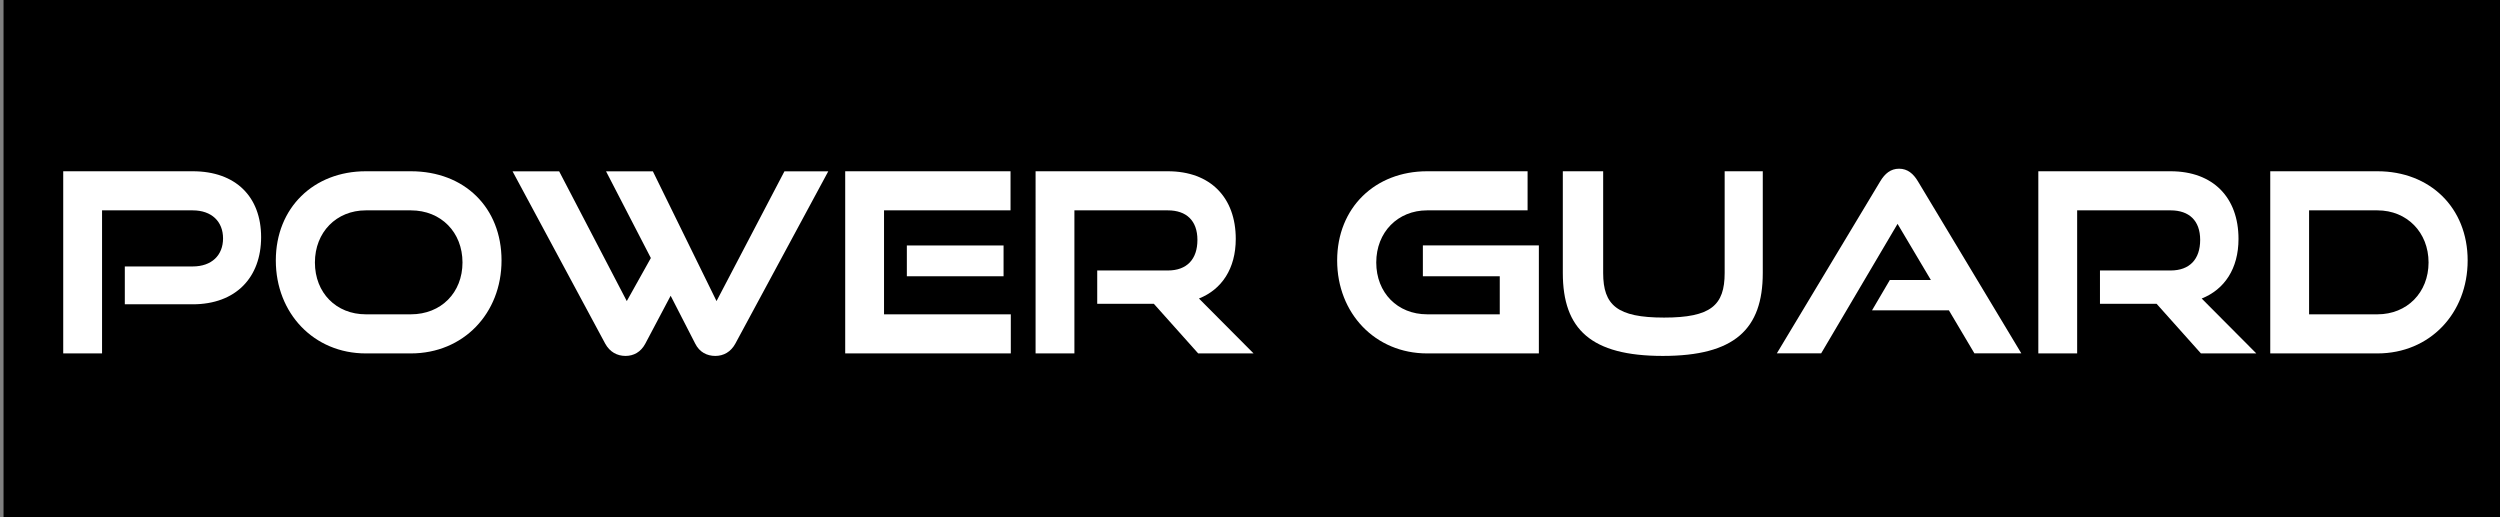 <?xml version="1.0" encoding="UTF-8"?>
<svg id="_レイヤー_1" data-name="レイヤー 1" xmlns="http://www.w3.org/2000/svg" viewBox="0 0 459.09 95.03">
  <rect x="0" y="0" width="459.09" height="95.03" fill="#808080" stroke="none"/>
  <defs>
    <style>
      .cls-1 {
        fill: #fff;
      }
    </style>
  </defs>
  <rect x=".65" width="458.44" height="95.03"/>
  <g>
    <path class="cls-1" d="M22.92,55.88v-6.95h12.47c3.5,0,5.57-2.07,5.57-5.15s-2.07-5.15-5.57-5.15h-16.65v26.27h-7.13V31.45h23.78c7.91,0,12.56,4.69,12.56,12.1s-4.65,12.33-12.56,12.33h-12.47Z"/>
    <path class="cls-1" d="M67.17,64.9c-9.52,0-16.52-7.36-16.52-17.07s6.99-16.38,16.52-16.38h8.28c9.85,0,16.65,6.67,16.65,16.38s-6.99,17.07-16.65,17.07h-8.28ZM75.45,57.72c5.57,0,9.48-4,9.48-9.52s-3.91-9.57-9.48-9.57h-8.28c-5.38,0-9.34,4-9.34,9.57s3.91,9.52,9.34,9.52h8.28Z"/>
    <path class="cls-1" d="M123.15,54.32l-4.65,8.79c-.83,1.56-2.16,2.25-3.63,2.25-1.56,0-2.9-.74-3.73-2.25l-17.02-31.65h8.56l12.42,23.83,4.42-7.91-8.23-15.92h8.6l11.69,23.83,12.47-23.83h8.05l-17.07,31.65c-.83,1.52-2.16,2.25-3.68,2.25s-2.9-.69-3.68-2.25l-4.51-8.79Z"/>
    <path class="cls-1" d="M155.21,64.9V31.45h30.36v7.18h-23.23v19.09h23.28v7.18h-30.41ZM166.53,50.73v-5.66h17.76v5.66h-17.76Z"/>
    <path class="cls-1" d="M220.03,64.9l-8.14-9.11h-10.4v-6.12h12.97c3.5,0,5.43-2.07,5.43-5.61s-2.02-5.43-5.43-5.43h-17.16v26.27h-7.13V31.45h24.29c7.82,0,12.47,4.83,12.47,12.42,0,5.47-2.58,9.29-6.76,10.95l10.03,10.08h-10.17Z"/>
    <path class="cls-1" d="M262.07,64.9c-9.52,0-16.52-7.36-16.52-17.07s6.99-16.38,16.52-16.38h18.45v7.18h-18.45c-5.38,0-9.34,4-9.34,9.57s3.91,9.52,9.34,9.52h13.34v-6.99h-14.12v-5.66h21.3v19.83h-20.52Z"/>
    <path class="cls-1" d="M316.72,31.45h6.99v18.68c0,10.35-5.2,15.23-18.36,15.23s-18.36-4.88-18.36-15.23v-18.68h7.41v18.68c0,5.93,2.58,8.19,11.18,8.19s11.13-2.25,11.13-8.19v-18.68Z"/>
    <path class="cls-1" d="M362.58,64.9l-4.69-7.91h-14.12l3.27-5.57h7.54l-6.12-10.31-14.03,23.78h-8.14l19-31.61c.83-1.38,1.89-2.3,3.45-2.3s2.62.92,3.45,2.3l19,31.61h-8.6Z"/>
    <path class="cls-1" d="M404.17,64.9l-8.14-9.11h-10.4v-6.12h12.97c3.5,0,5.43-2.07,5.43-5.61s-2.02-5.43-5.43-5.43h-17.16v26.27h-7.13V31.45h24.29c7.82,0,12.47,4.83,12.47,12.42,0,5.47-2.58,9.29-6.76,10.95l10.03,10.08h-10.17Z"/>
    <path class="cls-1" d="M416.9,64.9V31.45h19.69c9.62,0,16.56,6.67,16.56,16.38s-6.95,17.07-16.56,17.07h-19.69ZM436.59,57.72c5.43,0,9.38-4,9.38-9.52s-3.96-9.57-9.38-9.57h-12.56v19.09h12.56Z"/>
  </g>
</svg>